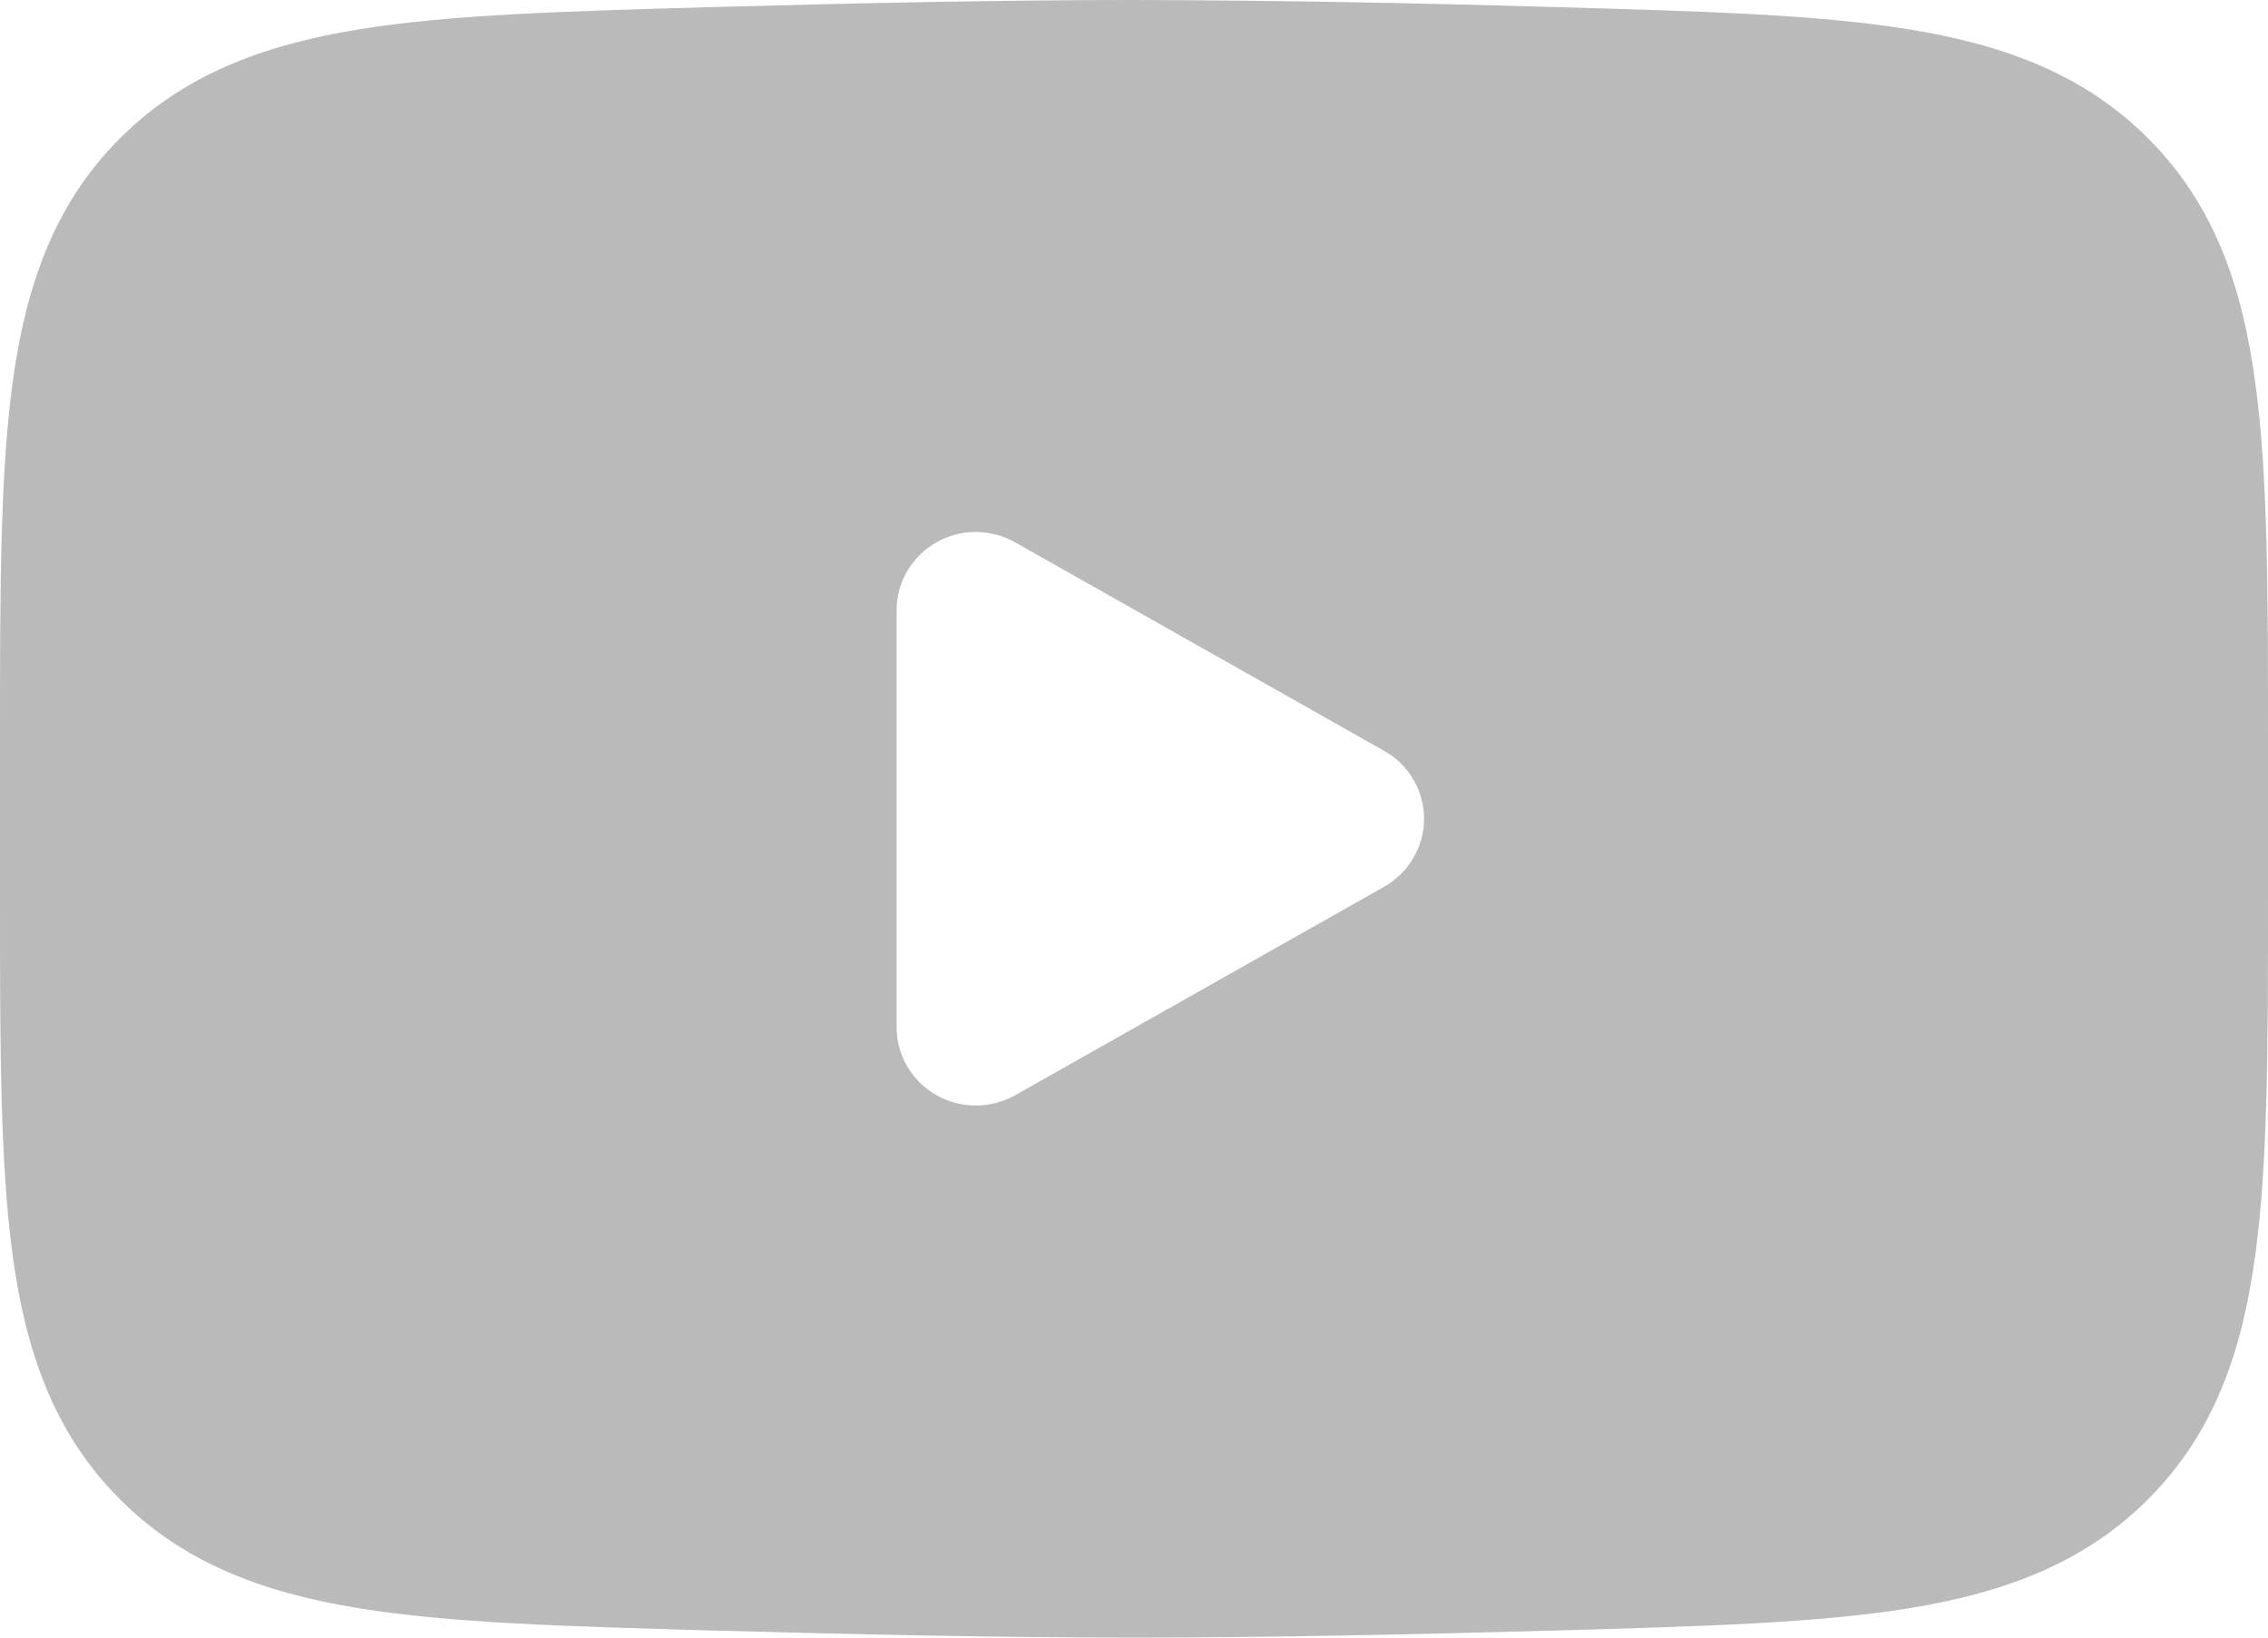 <svg width="18" height="13" viewBox="0 0 18 13" fill="none" xmlns="http://www.w3.org/2000/svg">
<path fill-rule="evenodd" clip-rule="evenodd" d="M9 0C8.003 0 6.84 0.023 5.706 0.055L5.66 0.056C4.507 0.089 3.576 0.114 2.842 0.234C2.078 0.359 1.443 0.599 0.936 1.114C0.427 1.632 0.205 2.272 0.1 3.038C6.2377e-09 3.775 0 4.709 0 5.87V7.131C0 8.29 6.2377e-09 9.224 0.1 9.962C0.204 10.728 0.427 11.368 0.936 11.886C1.443 12.402 2.078 12.641 2.842 12.766C3.576 12.886 4.507 12.911 5.66 12.944L5.706 12.945C6.841 12.977 8.003 13 9 13C9.997 13 11.16 12.977 12.294 12.945L12.34 12.944C13.493 12.911 14.424 12.886 15.158 12.766C15.922 12.641 16.557 12.401 17.064 11.886C17.573 11.368 17.796 10.728 17.899 9.962C18 9.225 18 8.291 18 7.13V5.869C18 4.709 18 3.775 17.899 3.038C17.796 2.272 17.573 1.632 17.064 1.114C16.557 0.598 15.922 0.359 15.158 0.234C14.424 0.114 13.493 0.089 12.339 0.056L12.294 0.055C11.196 0.022 10.098 0.003 9 0ZM8.056 8.695C7.96 8.748 7.852 8.777 7.742 8.776C7.632 8.776 7.524 8.747 7.429 8.692C7.334 8.638 7.255 8.56 7.2 8.465C7.145 8.371 7.116 8.264 7.116 8.156V4.844C7.116 4.735 7.145 4.628 7.2 4.534C7.255 4.44 7.334 4.361 7.429 4.307C7.524 4.252 7.632 4.223 7.742 4.223C7.852 4.223 7.96 4.251 8.056 4.305L10.986 5.961C11.082 6.015 11.162 6.093 11.217 6.188C11.273 6.283 11.302 6.39 11.302 6.5C11.302 6.609 11.273 6.716 11.217 6.811C11.162 6.906 11.082 6.984 10.986 7.039L8.056 8.695Z" fill="#BABABA"/>
</svg>
